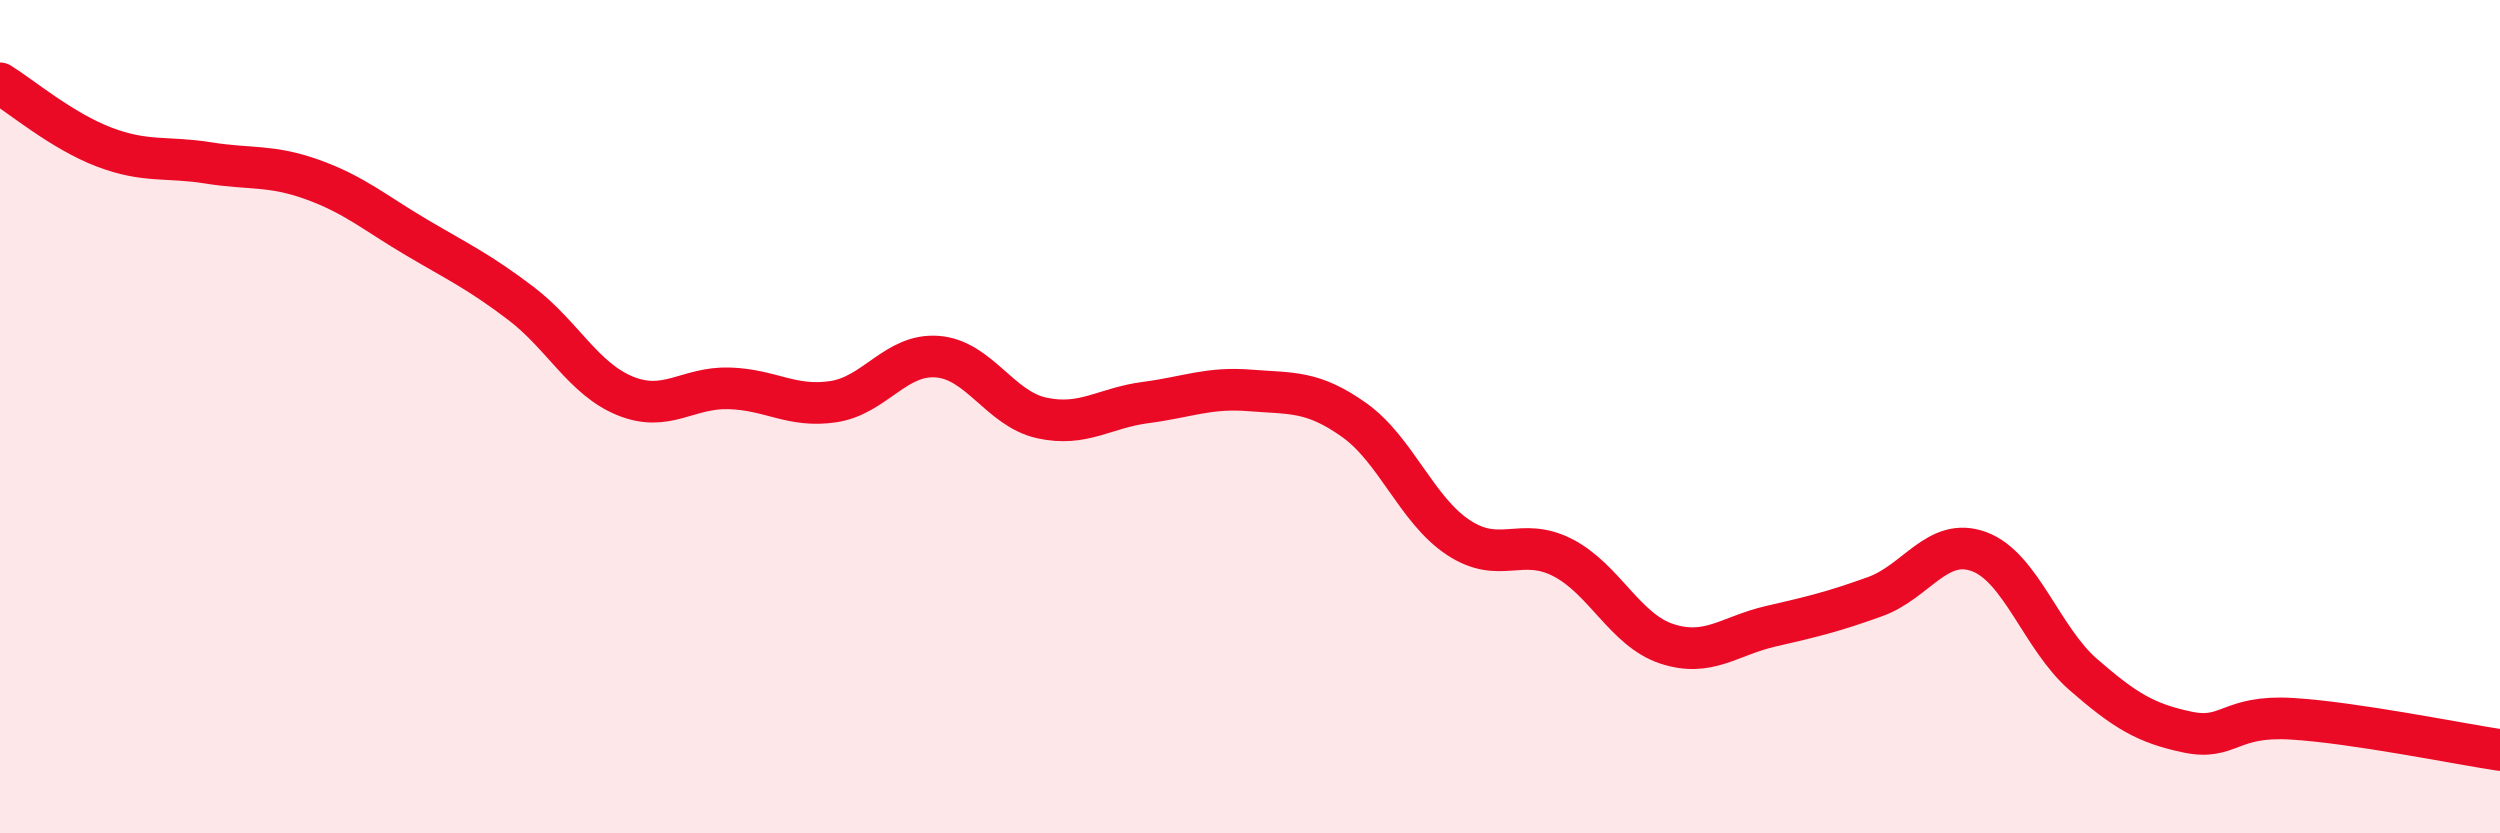 
    <svg width="60" height="20" viewBox="0 0 60 20" xmlns="http://www.w3.org/2000/svg">
      <path
        d="M 0,2 C 0.5,2.31 1.5,3.15 2.5,3.53 C 3.5,3.91 4,3.75 5,3.91 C 6,4.07 6.5,3.95 7.5,4.31 C 8.5,4.67 9,5.11 10,5.7 C 11,6.29 11.5,6.52 12.5,7.28 C 13.5,8.04 14,9.09 15,9.5 C 16,9.91 16.5,9.29 17.5,9.32 C 18.5,9.35 19,9.79 20,9.64 C 21,9.49 21.5,8.48 22.5,8.56 C 23.5,8.64 24,9.81 25,10.03 C 26,10.25 26.5,9.79 27.5,9.66 C 28.5,9.53 29,9.29 30,9.37 C 31,9.45 31.5,9.37 32.5,10.08 C 33.5,10.79 34,12.24 35,12.9 C 36,13.56 36.5,12.87 37.5,13.38 C 38.5,13.89 39,15.12 40,15.45 C 41,15.78 41.5,15.26 42.5,15.03 C 43.5,14.8 44,14.68 45,14.32 C 46,13.96 46.5,12.87 47.5,13.24 C 48.5,13.61 49,15.32 50,16.19 C 51,17.06 51.5,17.36 52.5,17.57 C 53.5,17.78 53.5,17.16 55,17.25 C 56.5,17.34 59,17.85 60,18L60 20L0 20Z"
        fill="#EB0A25"
        opacity="0.1"
        stroke-linecap="round"
        stroke-linejoin="round"
      />
      <path
        d="M 0,2 C 0.5,2.31 1.5,3.15 2.5,3.53 C 3.5,3.91 4,3.75 5,3.91 C 6,4.07 6.5,3.95 7.5,4.31 C 8.5,4.67 9,5.11 10,5.7 C 11,6.29 11.5,6.52 12.5,7.28 C 13.5,8.04 14,9.09 15,9.5 C 16,9.91 16.5,9.29 17.5,9.32 C 18.5,9.35 19,9.79 20,9.64 C 21,9.49 21.5,8.48 22.5,8.56 C 23.5,8.64 24,9.81 25,10.03 C 26,10.25 26.5,9.79 27.5,9.66 C 28.5,9.53 29,9.29 30,9.37 C 31,9.45 31.5,9.37 32.5,10.08 C 33.5,10.79 34,12.24 35,12.9 C 36,13.56 36.5,12.87 37.5,13.38 C 38.5,13.89 39,15.12 40,15.45 C 41,15.78 41.5,15.26 42.5,15.03 C 43.5,14.8 44,14.68 45,14.32 C 46,13.96 46.5,12.87 47.5,13.24 C 48.5,13.61 49,15.32 50,16.19 C 51,17.06 51.5,17.36 52.5,17.57 C 53.5,17.78 53.5,17.16 55,17.25 C 56.5,17.34 59,17.85 60,18"
        stroke="#EB0A25"
        stroke-width="1"
        fill="none"
        stroke-linecap="round"
        stroke-linejoin="round"
      />
    </svg>
  